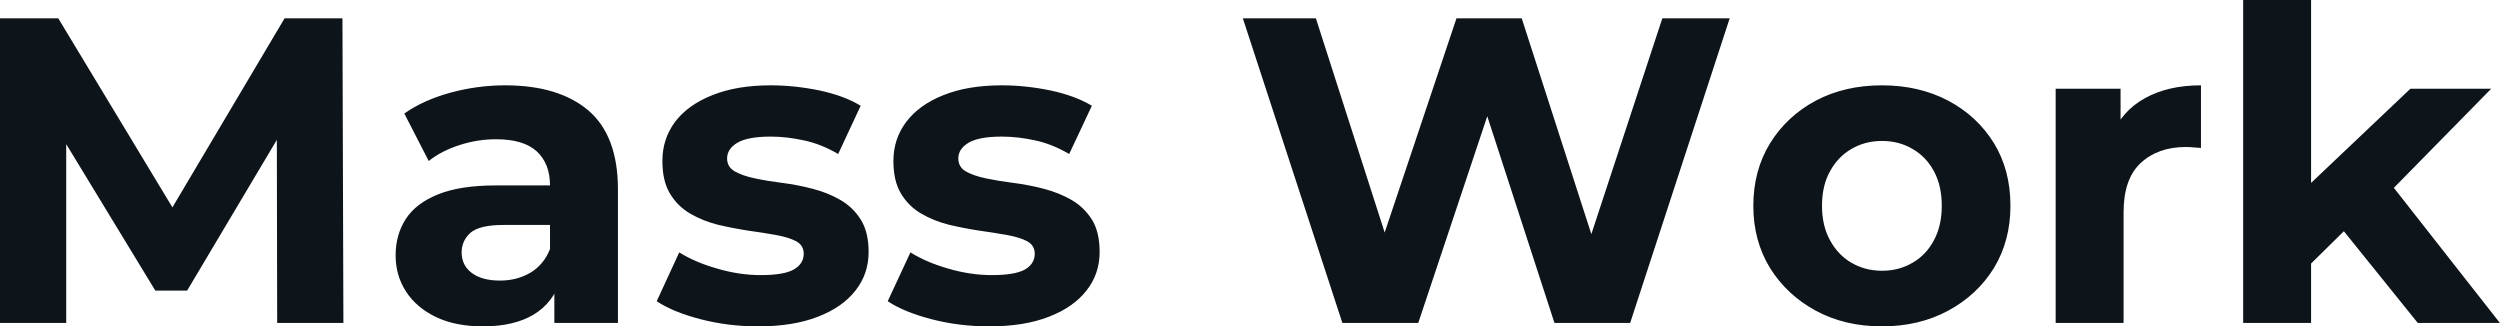 <svg fill="#0d141a" viewBox="0 0 132.135 17.25" height="100%" width="100%" xmlns="http://www.w3.org/2000/svg"><path preserveAspectRatio="none" d="M3.50 17.07L0 17.07L0 0.97L3.08 0.97L9.94 12.33L8.30 12.33L15.04 0.97L18.10 0.97L18.15 17.07L14.65 17.07L14.63 6.32L15.27 6.32L9.89 15.36L8.21 15.36L2.71 6.32L3.50 6.32L3.50 17.07ZM32.66 17.07L29.30 17.07L29.30 14.65L29.07 14.12L29.07 9.80Q29.07 8.65 28.37 8.00Q27.67 7.36 26.22 7.36L26.22 7.36Q25.23 7.36 24.28 7.67Q23.32 7.98 22.66 8.51L22.66 8.51L21.37 6.00Q22.38 5.29 23.80 4.90Q25.23 4.51 26.70 4.51L26.70 4.51Q29.53 4.51 31.10 5.84Q32.66 7.18 32.66 10.00L32.66 10.00L32.66 17.07ZM25.53 17.25L25.53 17.25Q24.08 17.25 23.05 16.76Q22.01 16.26 21.46 15.41Q20.91 14.56 20.91 13.50L20.91 13.50Q20.91 12.40 21.45 11.57Q21.99 10.74 23.16 10.27Q24.33 9.80 26.22 9.80L26.22 9.80L29.51 9.80L29.51 11.89L26.61 11.89Q25.35 11.89 24.87 12.30Q24.40 12.72 24.40 13.34L24.40 13.34Q24.40 14.03 24.94 14.43Q25.48 14.83 26.43 14.83L26.43 14.83Q27.32 14.83 28.04 14.41Q28.75 13.98 29.07 13.16L29.07 13.16L29.62 14.81Q29.23 16.01 28.20 16.63Q27.16 17.25 25.53 17.25ZM40.07 17.25L40.07 17.25Q38.48 17.25 37.02 16.87Q35.56 16.49 34.71 15.92L34.71 15.92L35.90 13.34Q36.75 13.87 37.92 14.20Q39.08 14.54 40.20 14.54L40.20 14.54Q41.45 14.54 41.96 14.24Q42.48 13.94 42.48 13.41L42.48 13.41Q42.48 12.97 42.08 12.75Q41.68 12.54 41.01 12.42Q40.34 12.30 39.55 12.19Q38.76 12.07 37.95 11.88Q37.15 11.68 36.48 11.29Q35.81 10.90 35.41 10.23Q35.01 9.57 35.01 8.51L35.01 8.51Q35.01 7.34 35.68 6.44Q36.36 5.54 37.65 5.03Q38.94 4.51 40.73 4.51L40.73 4.51Q42.00 4.51 43.31 4.78Q44.62 5.06 45.49 5.59L45.49 5.59L44.30 8.14Q43.40 7.61 42.49 7.42Q41.58 7.22 40.73 7.22L40.73 7.22Q39.54 7.22 38.98 7.54Q38.43 7.87 38.43 8.37L38.43 8.37Q38.43 8.83 38.84 9.06Q39.24 9.29 39.91 9.43Q40.57 9.57 41.37 9.67Q42.16 9.77 42.96 9.98Q43.77 10.19 44.42 10.57Q45.08 10.95 45.49 11.60Q45.91 12.26 45.91 13.32L45.91 13.32Q45.91 14.47 45.22 15.35Q44.53 16.24 43.23 16.74Q41.93 17.25 40.07 17.25ZM52.28 17.25L52.28 17.25Q50.69 17.25 49.23 16.87Q47.77 16.49 46.92 15.92L46.92 15.92L48.12 13.34Q48.97 13.87 50.13 14.20Q51.29 14.54 52.42 14.54L52.42 14.54Q53.66 14.54 54.18 14.24Q54.69 13.94 54.69 13.41L54.69 13.41Q54.69 12.97 54.29 12.75Q53.89 12.54 53.22 12.42Q52.55 12.30 51.76 12.19Q50.97 12.07 50.16 11.88Q49.36 11.68 48.69 11.29Q48.02 10.90 47.62 10.23Q47.22 9.57 47.22 8.51L47.22 8.51Q47.22 7.34 47.90 6.44Q48.58 5.54 49.86 5.03Q51.15 4.51 52.95 4.51L52.95 4.51Q54.21 4.51 55.52 4.78Q56.83 5.06 57.71 5.59L57.71 5.59L56.51 8.14Q55.61 7.61 54.71 7.42Q53.80 7.22 52.95 7.22L52.95 7.22Q51.75 7.22 51.20 7.54Q50.65 7.87 50.65 8.37L50.65 8.37Q50.65 8.83 51.05 9.06Q51.45 9.29 52.12 9.43Q52.79 9.57 53.58 9.67Q54.37 9.77 55.18 9.98Q55.98 10.19 56.64 10.57Q57.29 10.95 57.71 11.60Q58.12 12.26 58.12 13.32L58.12 13.32Q58.12 14.47 57.43 15.35Q56.74 16.24 55.44 16.74Q54.14 17.25 52.28 17.25ZM74.96 17.07L70.95 17.07L65.69 0.97L69.55 0.97L74.13 15.23L72.20 15.23L76.98 0.97L80.43 0.97L85.03 15.23L83.17 15.23L87.86 0.97L91.42 0.97L86.16 17.07L82.16 17.07L78.09 4.55L79.14 4.55L74.96 17.07ZM99.47 17.25L99.47 17.25Q97.50 17.25 95.97 16.42Q94.44 15.59 93.55 14.16Q92.67 12.72 92.67 10.88L92.67 10.88Q92.67 9.02 93.55 7.58Q94.44 6.14 95.97 5.32Q97.50 4.51 99.47 4.51L99.47 4.51Q101.43 4.51 102.97 5.32Q104.51 6.14 105.39 7.57Q106.26 8.99 106.26 10.88L106.26 10.88Q106.26 12.72 105.39 14.16Q104.51 15.59 102.97 16.42Q101.43 17.25 99.47 17.25ZM99.47 14.31L99.47 14.31Q100.37 14.31 101.08 13.89Q101.80 13.48 102.21 12.71Q102.63 11.94 102.63 10.88L102.63 10.88Q102.63 9.80 102.21 9.04Q101.80 8.28 101.08 7.87Q100.37 7.45 99.47 7.45L99.47 7.45Q98.58 7.45 97.86 7.87Q97.15 8.28 96.73 9.04Q96.30 9.80 96.30 10.88L96.30 10.88Q96.30 11.94 96.73 12.71Q97.15 13.48 97.86 13.89Q98.58 14.31 99.47 14.31ZM112.24 17.07L108.65 17.07L108.65 4.69L112.08 4.69L112.08 8.19L111.60 7.18Q112.15 5.86 113.37 5.19Q114.59 4.51 116.33 4.51L116.33 4.51L116.33 7.82Q116.10 7.80 115.92 7.79Q115.74 7.77 115.53 7.77L115.53 7.77Q114.06 7.77 113.15 8.61Q112.24 9.45 112.24 11.22L112.24 11.22L112.24 17.07ZM124.27 11.84L121.53 14.54L121.62 10.17L127.40 4.69L131.67 4.69L126.13 10.33L124.27 11.84ZM122.15 17.07L118.56 17.07L118.56 0L122.15 0L122.15 17.07ZM132.13 17.07L127.79 17.07L123.60 11.87L125.86 9.08L132.13 17.07Z"></path></svg>